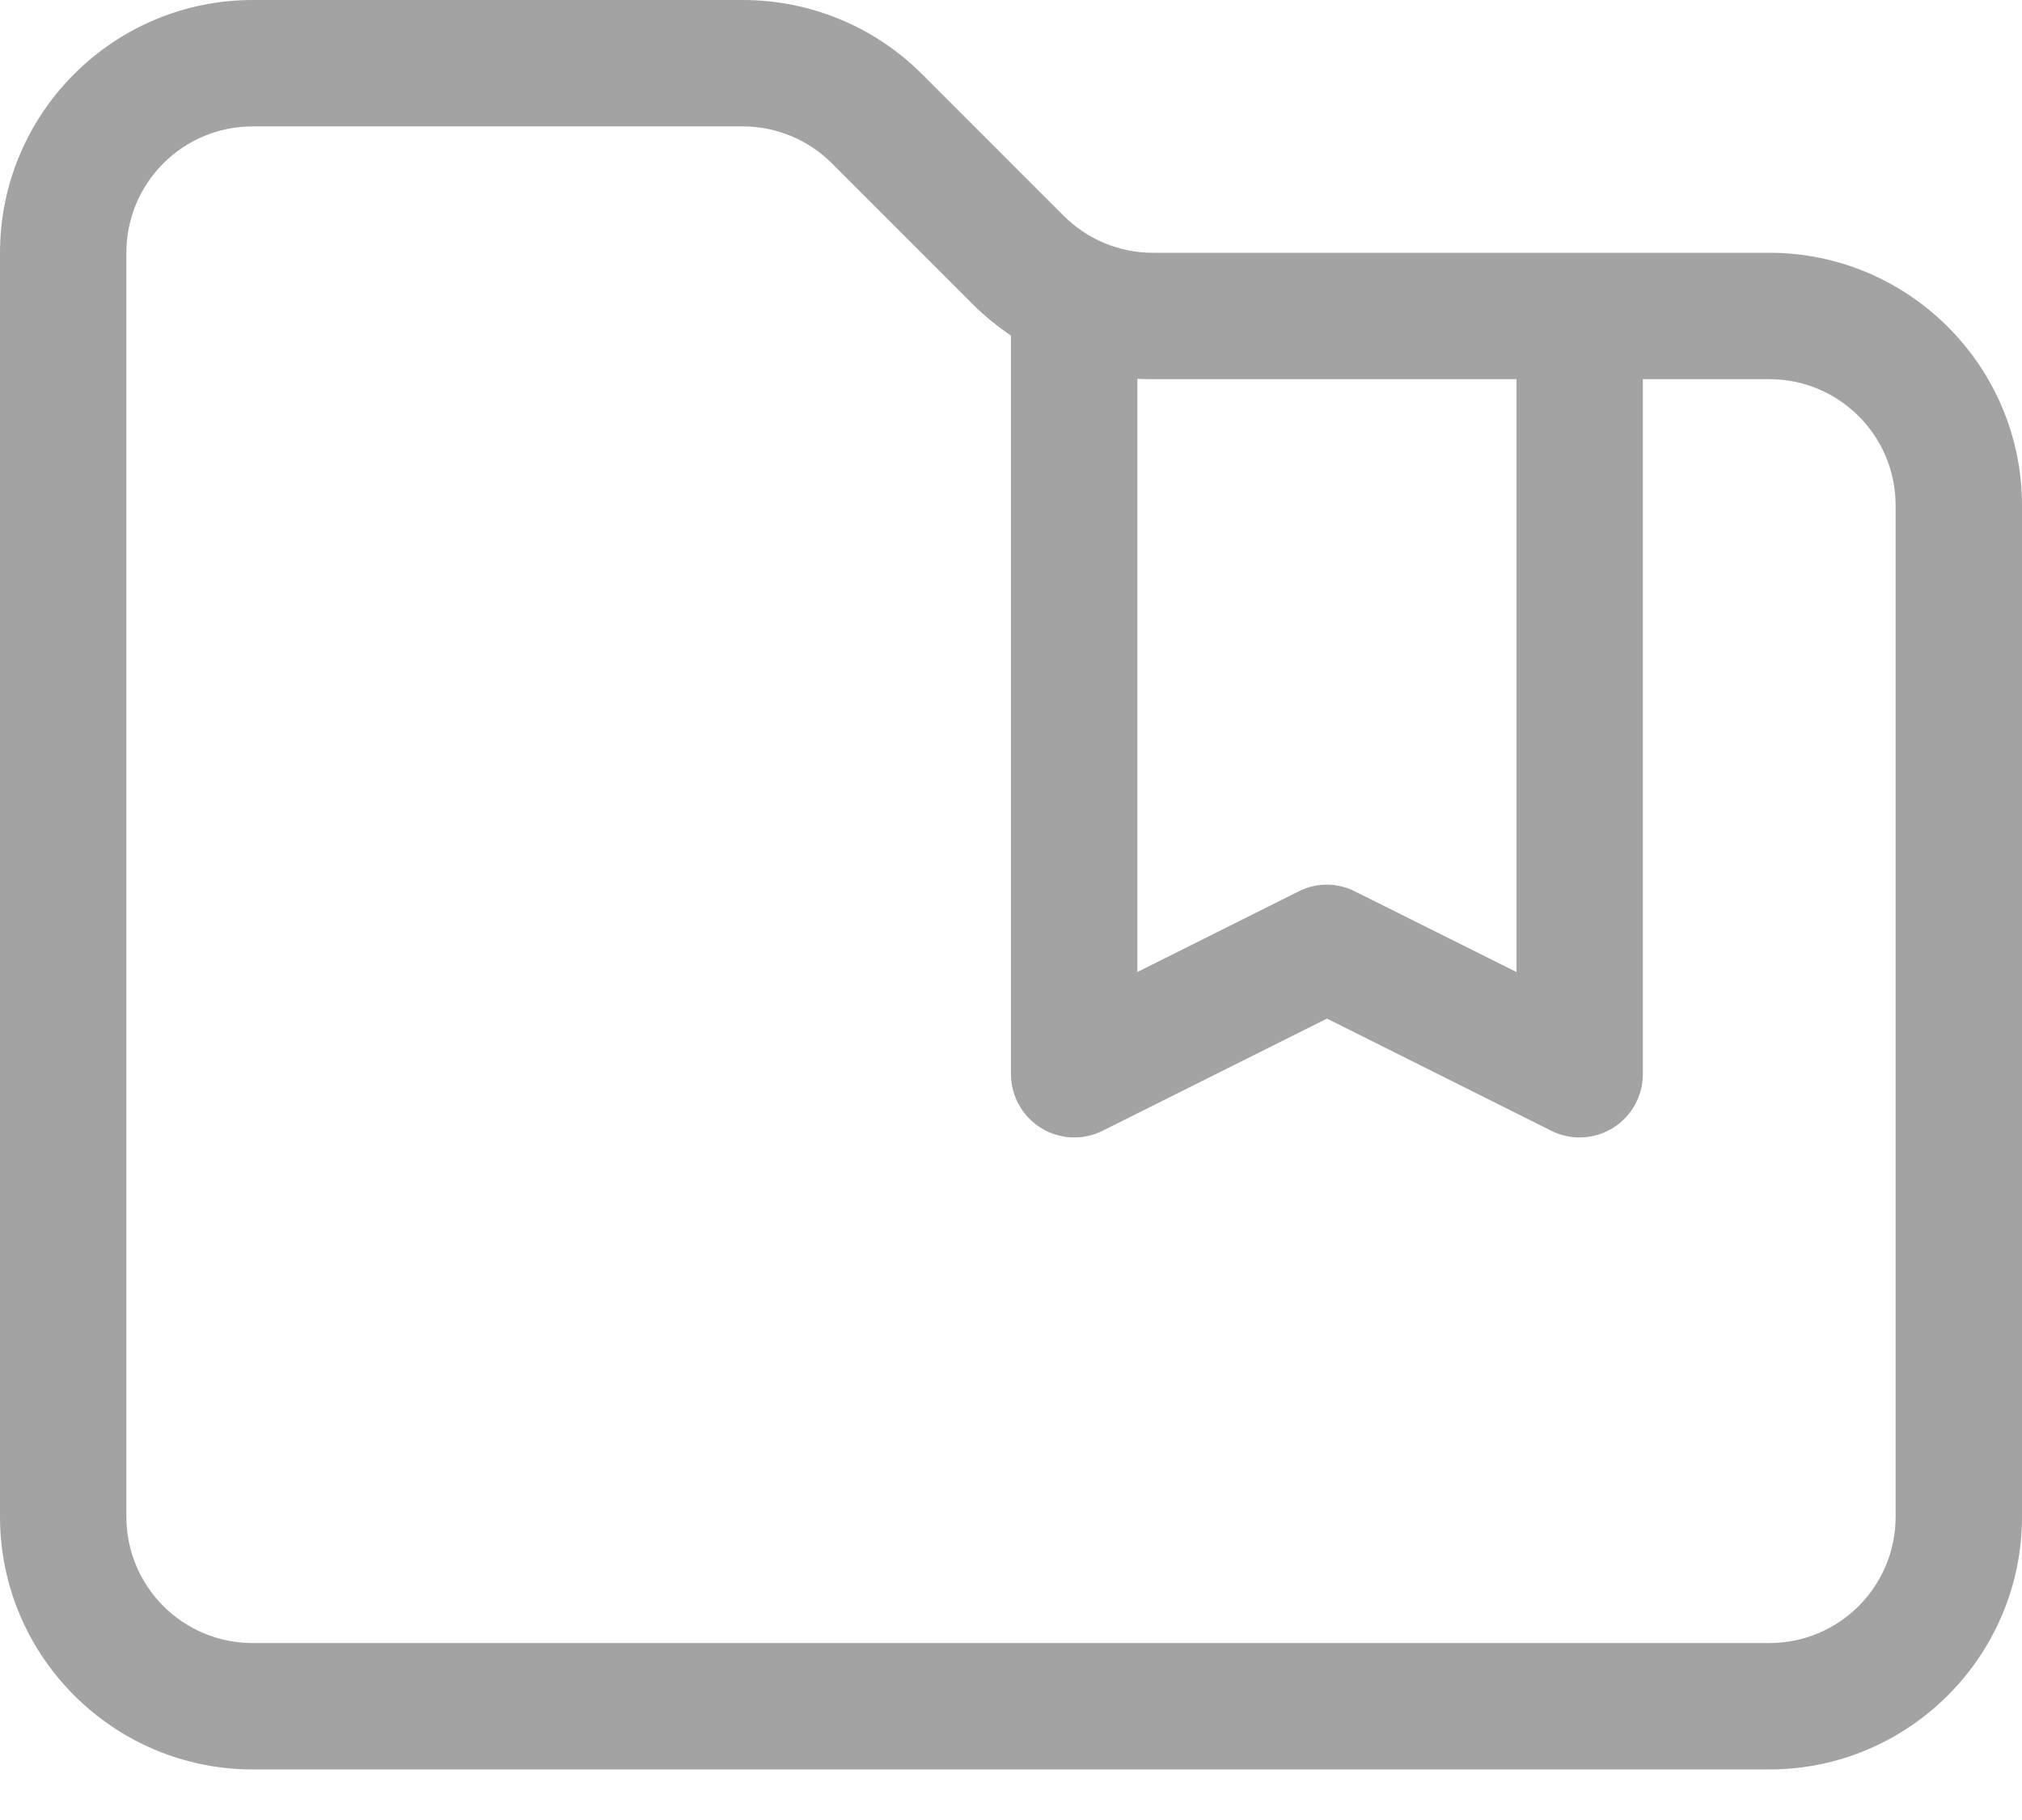 <?xml version="1.0" encoding="UTF-8"?> <svg xmlns="http://www.w3.org/2000/svg" width="30" height="27" viewBox="0 0 30 27" fill="none"><path d="M1.875 3.75V22.5C1.875 23.537 2.713 24.375 3.75 24.375H26.25C27.287 24.375 28.125 23.537 28.125 22.5V7.5C28.125 6.463 27.287 5.625 26.25 5.625H24.375V15.938C24.375 16.26 24.205 16.564 23.93 16.734C23.654 16.904 23.309 16.922 23.016 16.775L19.688 15.111L16.359 16.775C16.066 16.922 15.721 16.904 15.445 16.734C15.17 16.564 15 16.26 15 15.938V4.98C14.807 4.846 14.619 4.699 14.449 4.529L12.346 2.426C11.994 2.074 11.52 1.875 11.021 1.875H3.75C2.713 1.875 1.875 2.713 1.875 3.75ZM22.5 5.625H17.104C17.027 5.625 16.951 5.625 16.875 5.619V14.42L19.266 13.225C19.529 13.09 19.84 13.09 20.104 13.225L22.5 14.42V5.625ZM26.25 3.75C28.318 3.75 30 5.432 30 7.5V22.5C30 24.568 28.318 26.25 26.25 26.25H3.75C1.682 26.25 0 24.568 0 22.5V3.75C0 1.682 1.682 0 3.75 0H11.021C12.018 0 12.973 0.393 13.676 1.096L15.779 3.199C16.131 3.551 16.605 3.75 17.104 3.75H26.25Z" fill="#A3A3A3"></path></svg> 